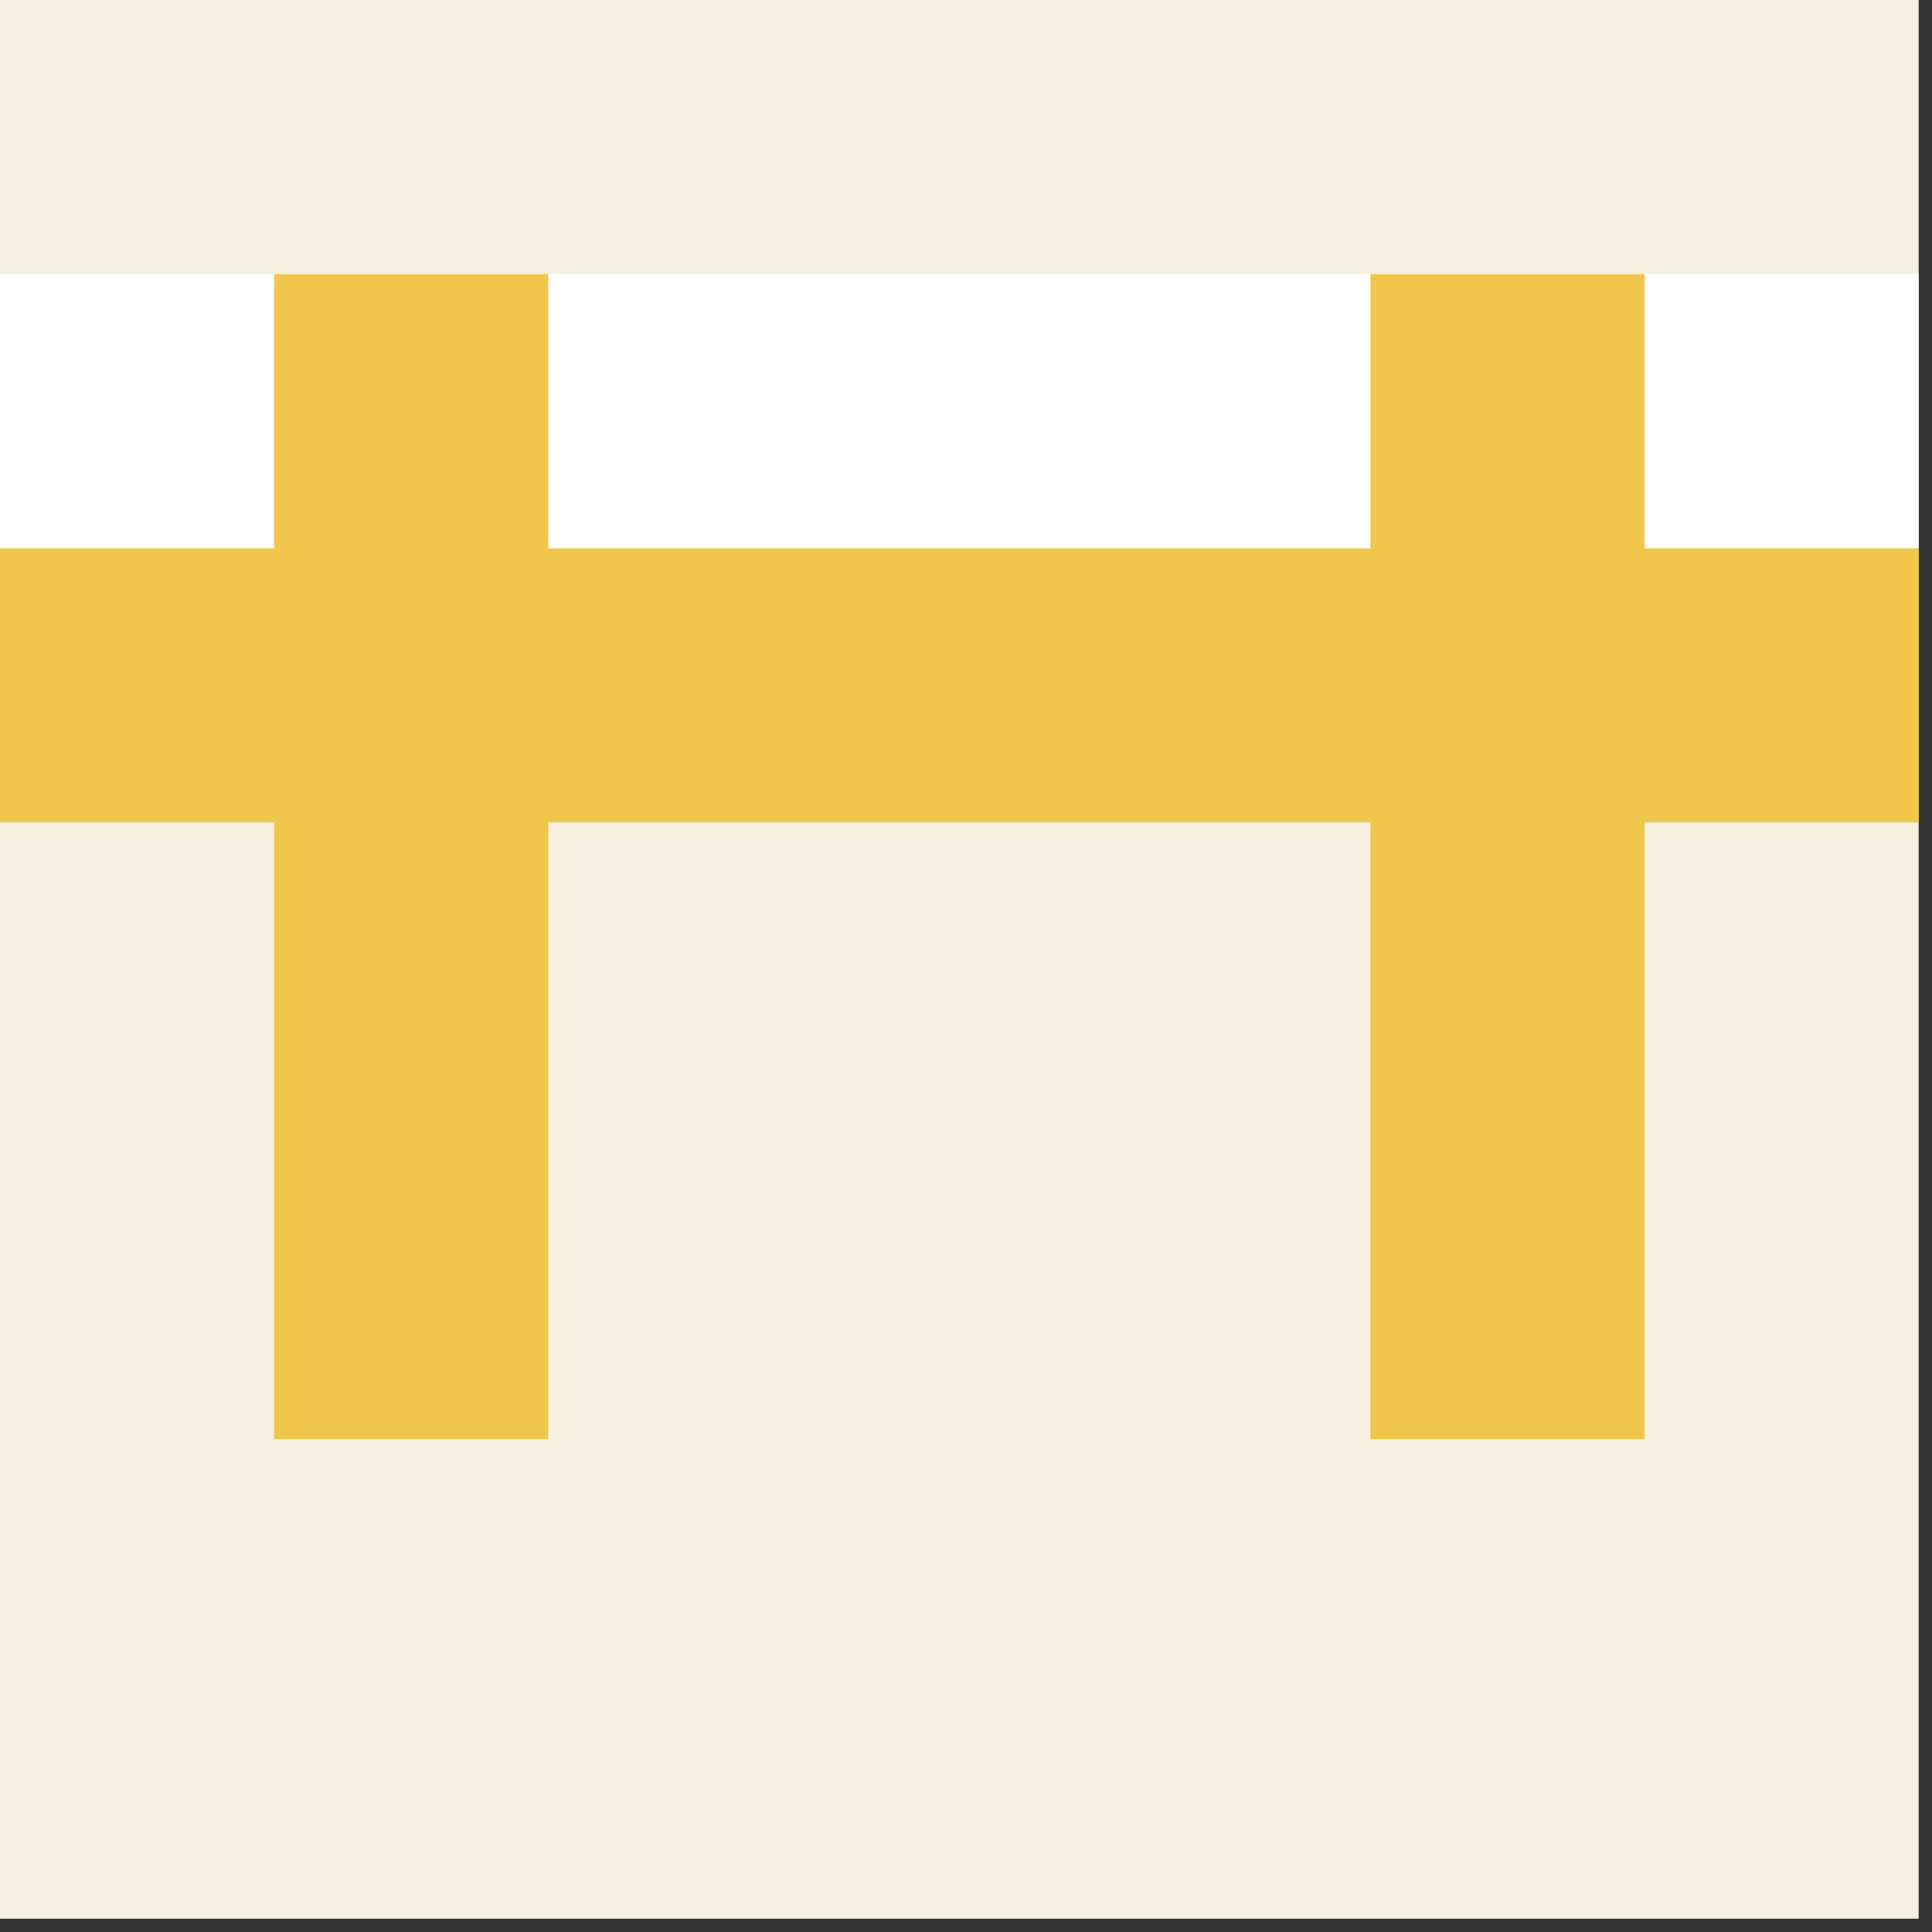 <?xml version="1.0" encoding="UTF-8"?> <svg xmlns="http://www.w3.org/2000/svg" width="35" height="35" viewBox="0 0 35 35" fill="none"><rect x="0" y="0" width="35" height="35" fill="#333333" stroke="none"/><g clip-path="url(#clip0_1082_378)"><rect width="34.759" height="34.759" fill="#F6F0DF"></rect><rect y="9.931" width="34.759" height="4.966" fill="#F0C74A"></rect><rect y="4.966" width="34.759" height="4.966" fill="white"></rect><rect x="4.966" y="4.966" width="4.966" height="21.103" fill="#F0C74A"></rect><rect x="24.827" y="4.966" width="4.966" height="21.103" fill="#F0C74A"></rect></g><defs><clipPath id="clip0_1082_378"><rect width="34.759" height="34.759" fill="white"></rect></clipPath></defs></svg> 